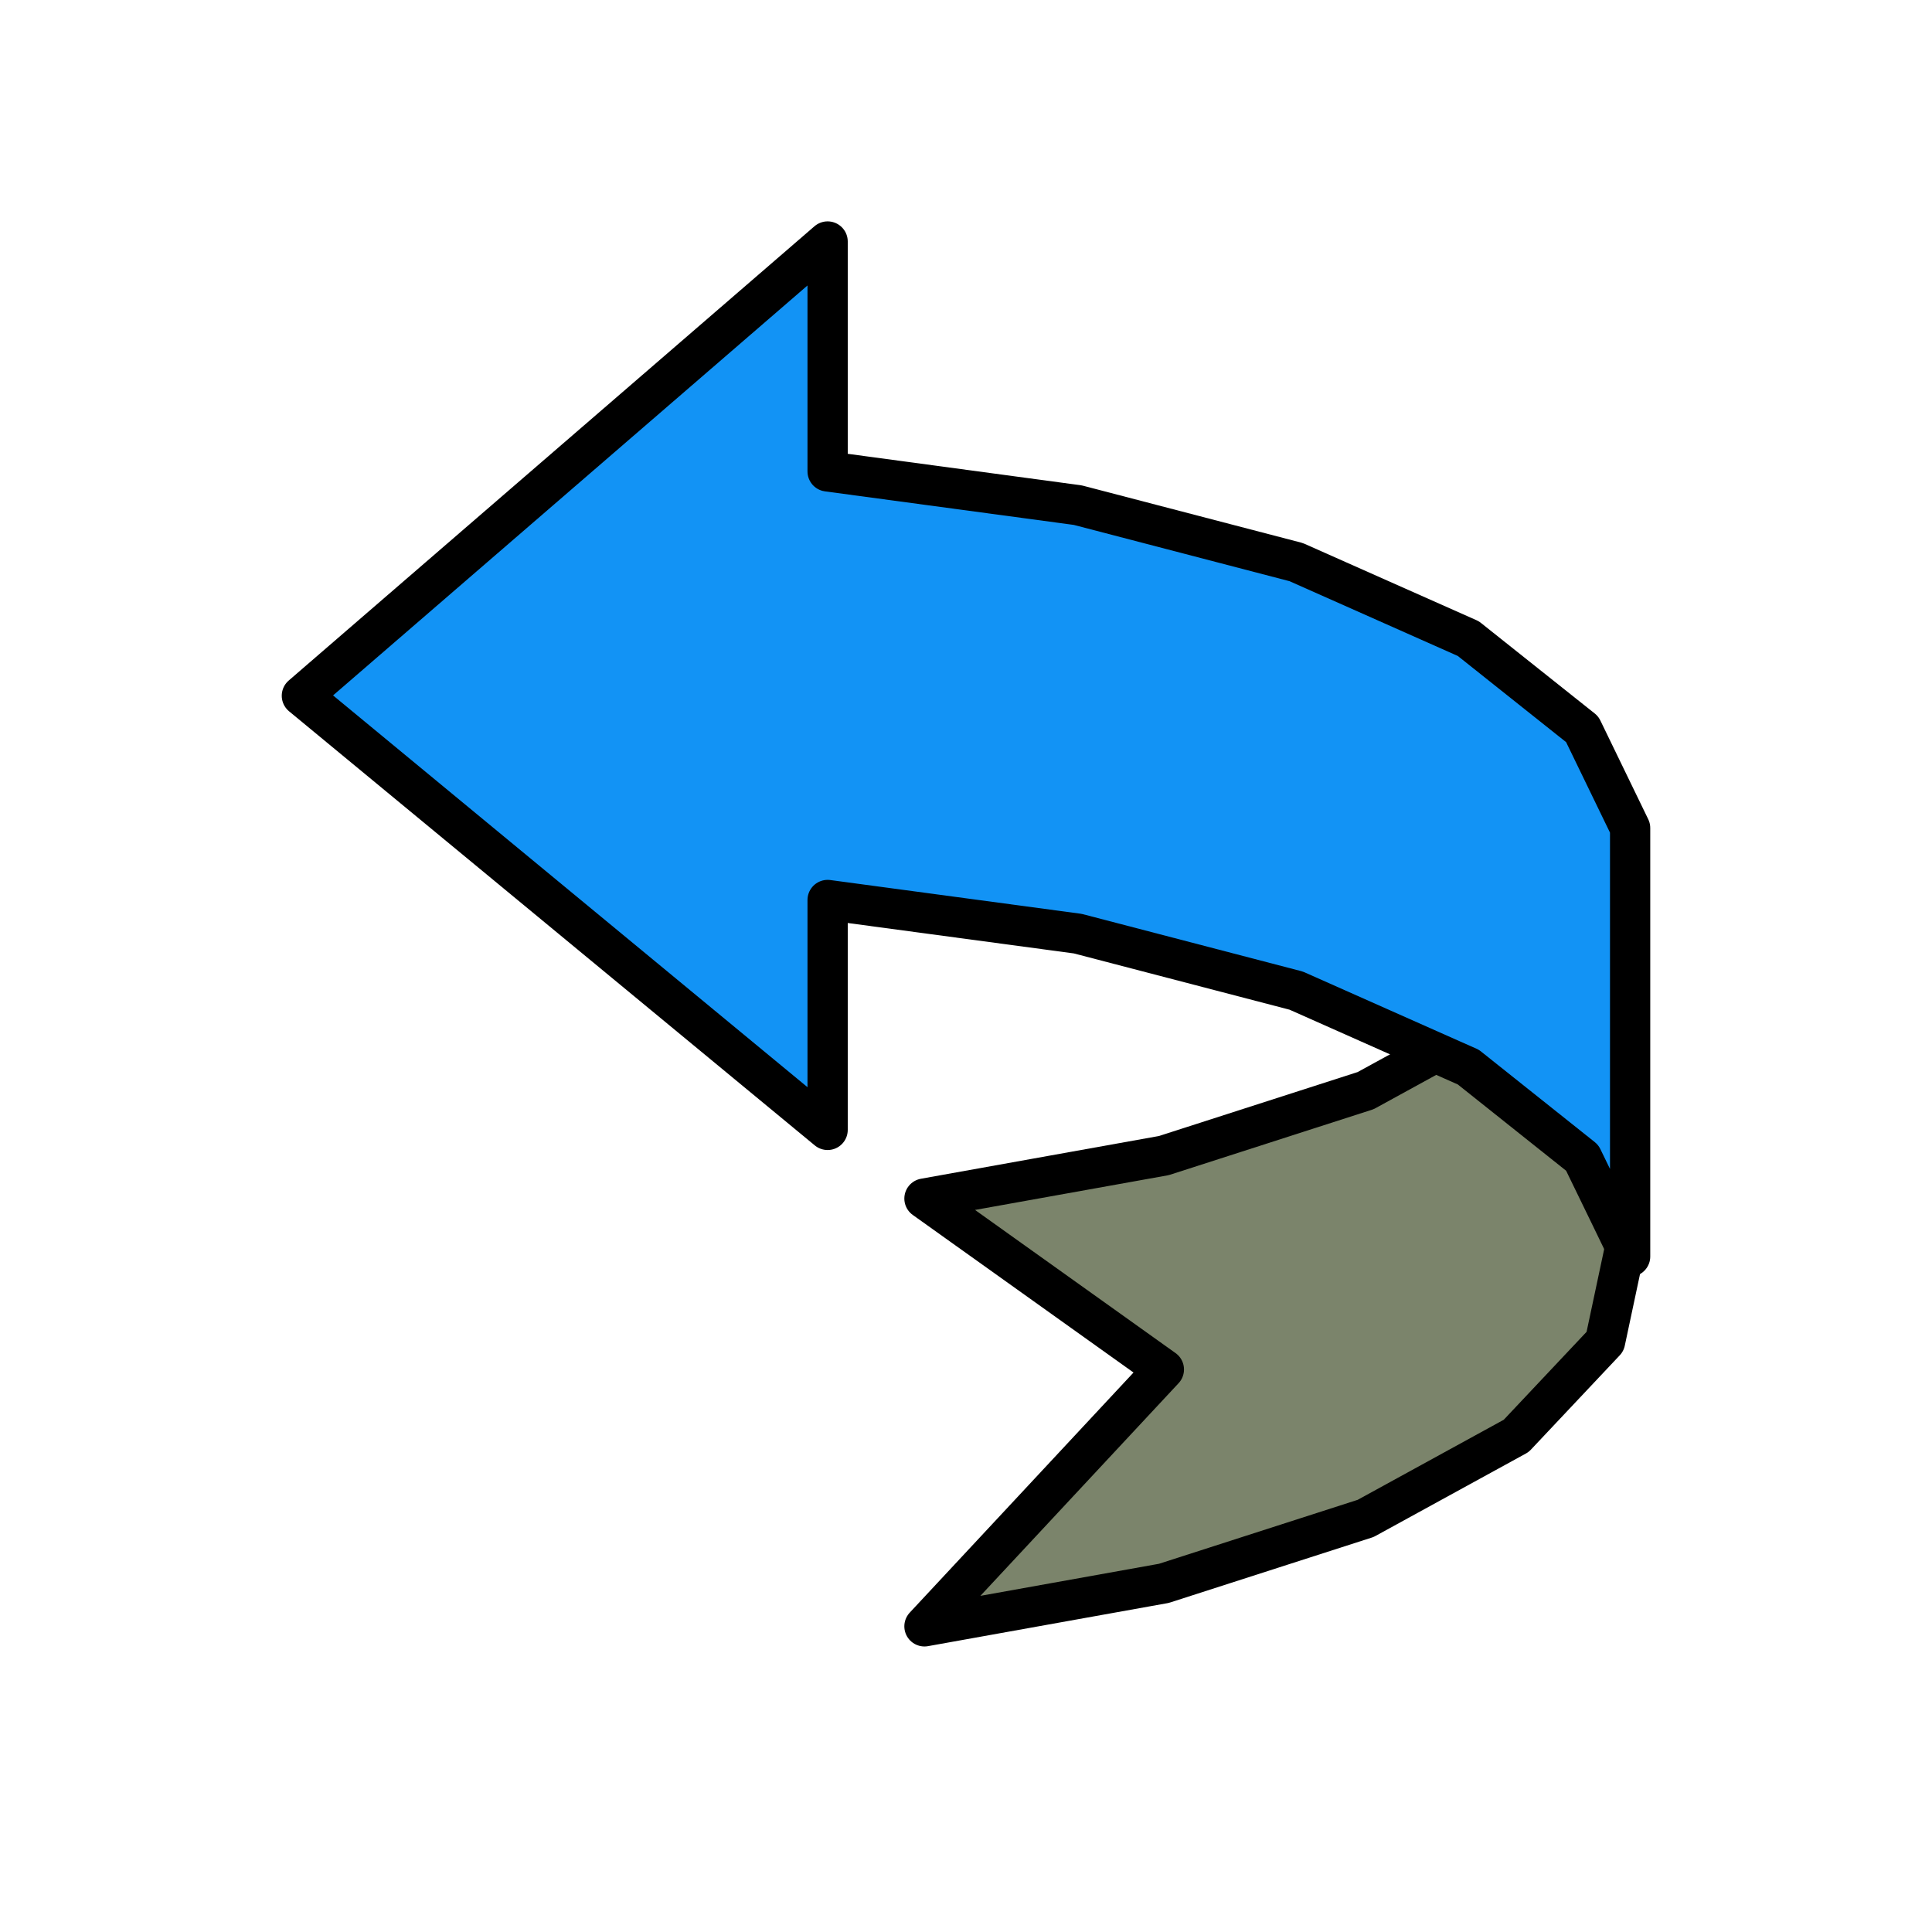 <?xml version="1.0" encoding="UTF-8" standalone="no"?>
<svg width="24px" height="24px" viewBox="0 0 24 24" version="1.1" xmlns="http://www.w3.org/2000/svg" xmlns:xlink="http://www.w3.org/1999/xlink" xmlns:sketch="http://www.bohemiancoding.com/sketch/ns">
    <!-- Generator: Sketch 3.3.1 (12002) - http://www.bohemiancoding.com/sketch -->
    <title>tb_undo</title>
    <desc>Created with Sketch.</desc>
    <defs></defs>
    <g id="Page-1" stroke="none" stroke-width="1" fill="none" fill-rule="evenodd" sketch:type="MSPage">
        <g id="tb_undo" sketch:type="MSArtboardGroup">
            <g id="Group" sketch:type="MSLayerGroup" transform="translate(3, 3)">
                <path d="M14.994,9.984 L13.965,10.548 L11.458,11.355 L8.484,11.889 L11.458,14.012 L8.484,17.203 L11.458,16.669 L13.965,15.862 L15.835,14.837 L16.939,13.665 L17.203,12.424 L16.609,11.199 L15.197,10.075 L14.994,9.984 L14.994,9.984 Z" id="Fill-1536" fill="#7B846B" sketch:type="MSShapeGroup"></path>
                <path d="M14.994,9.984 L13.965,10.548 L11.458,11.355 L8.484,11.889 L11.458,14.012 L8.484,17.203 L11.458,16.669 L13.965,15.862 L15.835,14.837 L16.939,13.665 L17.203,12.424 L16.609,11.199 L15.197,10.075 L14.994,9.984 L14.994,9.984 Z" id="Stroke-1537" stroke="#000000" stroke-width="0.5" stroke-linecap="round" stroke-linejoin="round" sketch:type="MSShapeGroup"></path>
                <path d="M7.281,2.856 L7.281,0 L0.75,5.643 L7.281,11.036 L7.281,8.18 L10.388,8.598 L13.102,9.306 L15.037,10.166 L15.24,10.256 L15.879,10.765 L16.655,11.383 L16.986,12.064 L17.25,12.609 L17.25,7.286 L16.655,6.059 L15.24,4.933 L13.102,3.983 L10.388,3.275 L7.281,2.856 L7.281,2.856 Z" id="Fill-1540" fill="#1293F5" sketch:type="MSShapeGroup"></path>
                <path d="M7.281,2.856 L7.281,0 L0.75,5.643 L7.281,11.036 L7.281,8.18 L10.388,8.598 L13.102,9.306 L15.037,10.166 L15.24,10.256 L15.879,10.765 L16.655,11.383 L16.986,12.064 L17.25,12.609 L17.25,7.286 L16.655,6.059 L15.24,4.933 L13.102,3.983 L10.388,3.275 L7.281,2.856 L7.281,2.856 Z" id="Stroke-1541" stroke="#000000" stroke-width="0.5" stroke-linecap="round" stroke-linejoin="round" sketch:type="MSShapeGroup"></path>
            </g>
        </g>
    </g>
</svg>